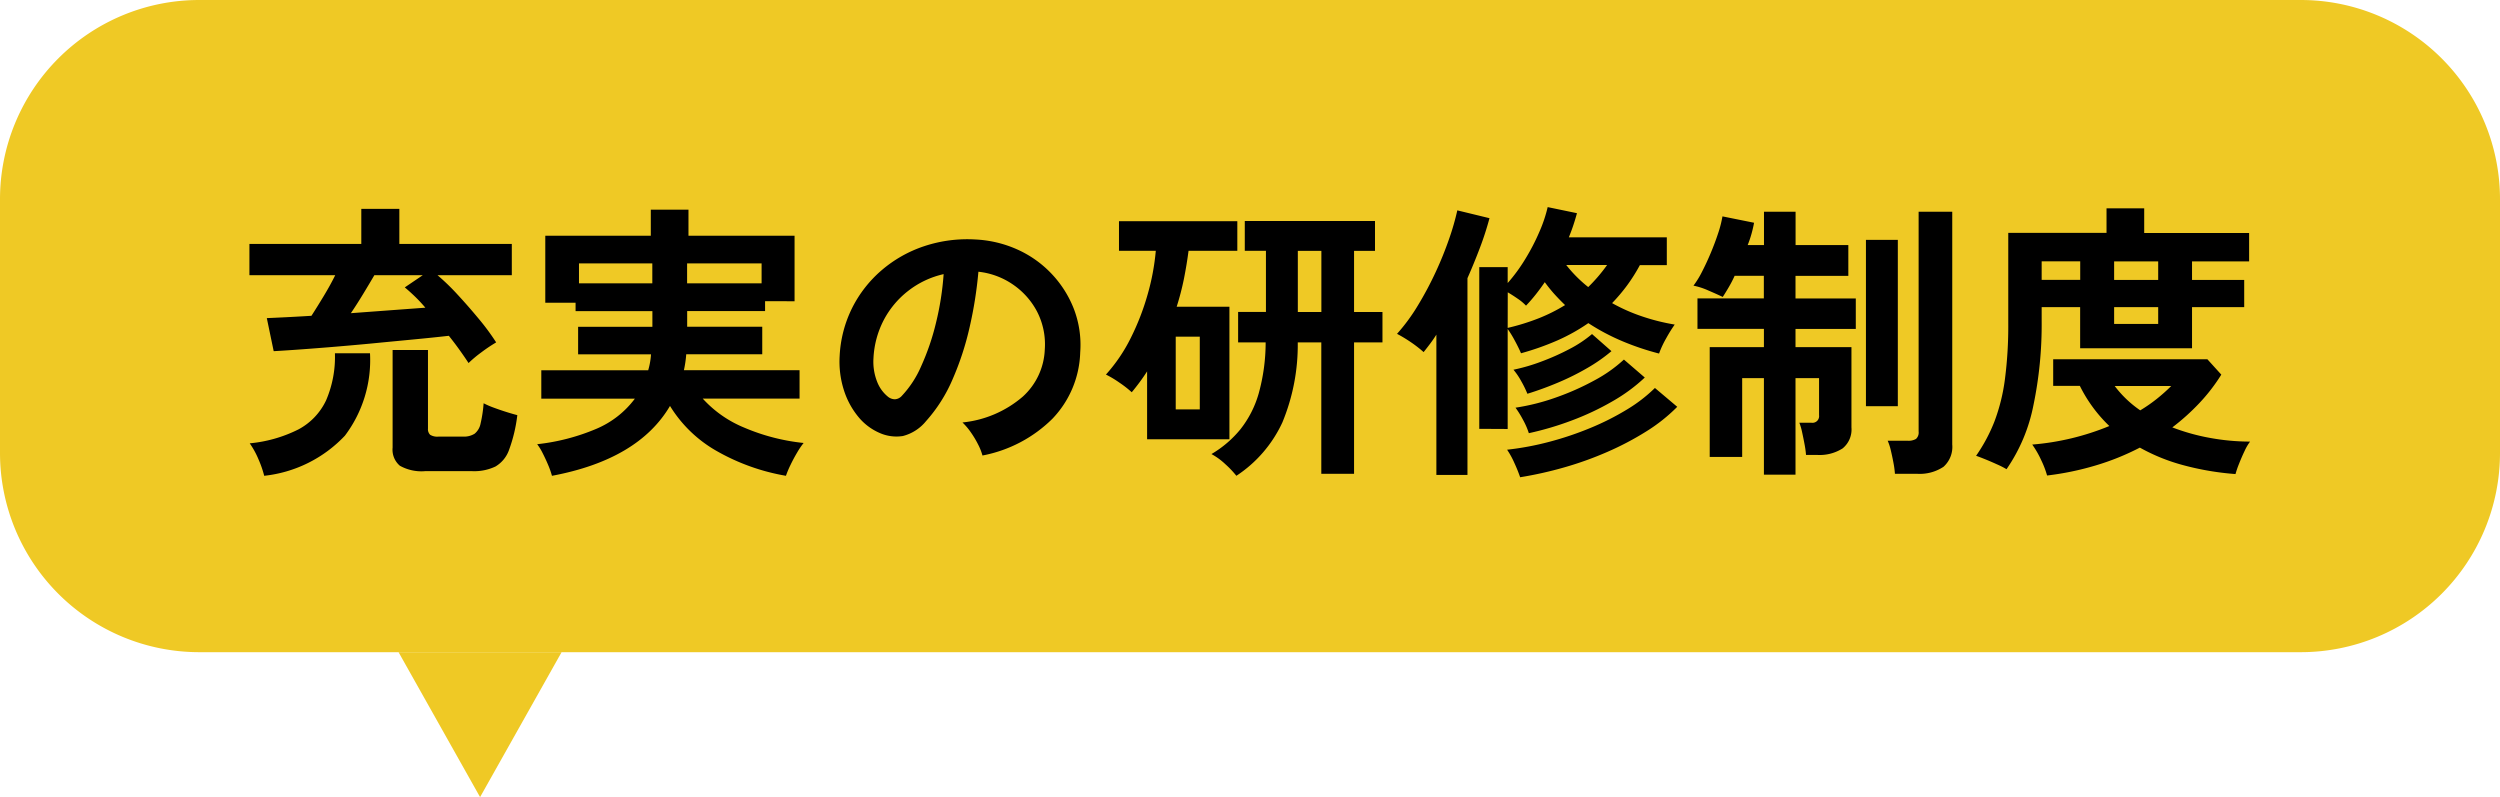 <svg xmlns="http://www.w3.org/2000/svg" width="138" height="44" viewBox="0 0 138 44">
  <g id="fukidashi_04" transform="translate(9041 -2134.5)">
    <path id="パス_8853" data-name="パス 8853" d="M11,0H127a11,11,0,0,1,11,11V25a11,11,0,0,1-11,11H11A11,11,0,0,1,0,25V11A11,11,0,0,1,11,0Z" transform="translate(-9041 2134.5)" fill="#efc925"/>
    <path id="パス_8854" data-name="パス 8854" d="M12.864-4.96q-.208-.32-.488-.712t-.6-.792q-.88.1-2.016.208t-2.328.224q-1.192.112-2.28.2t-1.9.144q-.808.056-1.144.072L1.728-7.44q.384-.016,1.032-.048t1.432-.08q.3-.464.672-1.08t.64-1.16H.768v-1.728H6.944v-1.936h2.1v1.936h6.208v1.728h-4.1a12.346,12.346,0,0,1,1.1,1.064q.6.648,1.176,1.344a12.768,12.768,0,0,1,.96,1.3,8.774,8.774,0,0,0-.832.56A6.625,6.625,0,0,0,12.864-4.96Zm-2.4,5.968a2.428,2.428,0,0,1-1.392-.3,1.163,1.163,0,0,1-.4-1V-5.68h1.952v4.336a.434.434,0,0,0,.12.344.757.757,0,0,0,.472.1H12.56a1.091,1.091,0,0,0,.64-.16.954.954,0,0,0,.328-.56,7.242,7.242,0,0,0,.168-1.12,4.531,4.531,0,0,0,.552.24q.344.128.7.24t.608.176A8.37,8.37,0,0,1,15.1-.168a1.727,1.727,0,0,1-.752.92,2.727,2.727,0,0,1-1.28.256Zm-8.88.256a5.8,5.8,0,0,0-.32-.92,4.537,4.537,0,0,0-.48-.872A7.561,7.561,0,0,0,3.48-1.3,3.508,3.508,0,0,0,5-2.9,6.069,6.069,0,0,0,5.488-5.5H7.424A6.925,6.925,0,0,1,6.04-.952,7.182,7.182,0,0,1,1.584,1.264ZM6.368-7.712l2.16-.16,1.952-.144q-.3-.352-.592-.632t-.544-.488l.992-.672H7.664q-.272.464-.616,1.032T6.368-7.712Zm11.1,8.976A4.705,4.705,0,0,0,17.264.68Q17.12.336,16.952.008a3.021,3.021,0,0,0-.3-.488,11.549,11.549,0,0,0,3.264-.848,5.168,5.168,0,0,0,2.128-1.664H16.88V-4.56h5.9a3.783,3.783,0,0,0,.1-.424,3.947,3.947,0,0,0,.056-.456H18.912V-6.96h4.1v-.864h-4.24v-.464H17.1v-3.7h5.824v-1.44h2.08v1.44h5.856v3.616H29.232v.544h-4.3v.864h4.144v1.52H24.88q-.016.224-.048.44t-.08.44h6.384v1.568H25.792a6.344,6.344,0,0,0,2.288,1.6,11.293,11.293,0,0,0,3.28.848A4.2,4.2,0,0,0,31-.016q-.2.336-.368.688a5.379,5.379,0,0,0-.248.592A11.705,11.705,0,0,1,26.52-.128a7.165,7.165,0,0,1-2.536-2.464Q22.24.368,17.472,1.264ZM24.928-9.36H29.04v-1.1H24.928Zm-5.968,0h4.048v-1.1H18.96ZM41.232.144a3.077,3.077,0,0,0-.24-.608,5.216,5.216,0,0,0-.408-.68,3.448,3.448,0,0,0-.456-.536,6.019,6.019,0,0,0,3.336-1.432A3.7,3.7,0,0,0,44.672-5.7a3.944,3.944,0,0,0-.432-2.112,4.128,4.128,0,0,0-1.352-1.5A4.122,4.122,0,0,0,41.008-10a22.436,22.436,0,0,1-.48,3.04,15.92,15.92,0,0,1-.952,2.912,8.4,8.4,0,0,1-1.464,2.3,2.424,2.424,0,0,1-1.272.816,2.282,2.282,0,0,1-1.3-.176,3.113,3.113,0,0,1-1.184-.912,4.41,4.41,0,0,1-.784-1.48,5.166,5.166,0,0,1-.224-1.832,6.672,6.672,0,0,1,.688-2.664,6.7,6.7,0,0,1,1.632-2.088,7,7,0,0,1,2.352-1.328,7.53,7.53,0,0,1,2.832-.368,6.368,6.368,0,0,1,2.288.544,5.967,5.967,0,0,1,1.88,1.32,5.956,5.956,0,0,1,1.248,1.944,5.539,5.539,0,0,1,.36,2.416A5.518,5.518,0,0,1,45.088-1.88,7.453,7.453,0,0,1,41.232.144Zm-5.2-3.232a.617.617,0,0,0,.368.128.553.553,0,0,0,.384-.192,5.646,5.646,0,0,0,1.064-1.632,13.266,13.266,0,0,0,.816-2.384,15.858,15.858,0,0,0,.424-2.7,4.937,4.937,0,0,0-1.96.928A4.955,4.955,0,0,0,35.776-7.32a5.083,5.083,0,0,0-.56,2.088,3.014,3.014,0,0,0,.2,1.3A1.975,1.975,0,0,0,36.032-3.088ZM55.248,1.264a5.271,5.271,0,0,0-.608-.64,3.66,3.66,0,0,0-.768-.56,5.944,5.944,0,0,0,1.6-1.368A5.709,5.709,0,0,0,56.48-3.28,10.562,10.562,0,0,0,56.864-6.1h-1.52v-1.68H56.88v-3.376H55.712V-12.8H62.9v1.648H61.744v3.376h1.568V-6.1H61.744V1.152H59.936V-6.1h-1.3a11.181,11.181,0,0,1-.848,4.416A7.072,7.072,0,0,1,55.248,1.264ZM50.32-.752V-4.5q-.192.3-.408.592t-.44.56a5.893,5.893,0,0,0-.688-.536,5.615,5.615,0,0,0-.736-.44,8.948,8.948,0,0,0,1.376-2.032,13.624,13.624,0,0,0,.928-2.4,12.753,12.753,0,0,0,.448-2.4H48.768v-1.632H55.3v1.632H52.608q-.1.768-.256,1.552a14.746,14.746,0,0,1-.4,1.536h2.912V-.752ZM51.9-2.4h1.328V-6.416H51.9ZM58.64-7.776h1.3v-3.376h-1.3ZM68.656-1.328v-8.928h1.568v.88a9.28,9.28,0,0,0,.968-1.32,11.647,11.647,0,0,0,.784-1.512,7.664,7.664,0,0,0,.456-1.36l1.616.336q-.08.3-.192.64T73.6-11.9h5.408v1.536H77.52a9.366,9.366,0,0,1-.7,1.112,9.775,9.775,0,0,1-.832.984,9.767,9.767,0,0,0,1.688.744,11.418,11.418,0,0,0,1.768.44,8,8,0,0,0-.472.76,5.394,5.394,0,0,0-.392.84,14.553,14.553,0,0,1-2.04-.688,11.751,11.751,0,0,1-1.864-.992,10.315,10.315,0,0,1-1.7.952A14.728,14.728,0,0,1,70.96-5.5q-.128-.3-.344-.7a5.638,5.638,0,0,0-.392-.64v5.52ZM66.288,1.216V-6.528q-.16.256-.344.5t-.36.464a6.737,6.737,0,0,0-.7-.544,7.747,7.747,0,0,0-.768-.464,10.285,10.285,0,0,0,1.152-1.568,18.571,18.571,0,0,0,.984-1.848,19.288,19.288,0,0,0,.744-1.84,13.916,13.916,0,0,0,.448-1.56l1.776.432a16.933,16.933,0,0,1-.528,1.632q-.32.848-.688,1.68V1.216Zm4.624.128a8.227,8.227,0,0,0-.32-.792,4.587,4.587,0,0,0-.4-.728,15.877,15.877,0,0,0,2.344-.44,17.768,17.768,0,0,0,2.272-.768A14.41,14.41,0,0,0,76.816-2.4a8.311,8.311,0,0,0,1.536-1.184l1.232,1.04a9.327,9.327,0,0,1-1.712,1.36A16.258,16.258,0,0,1,75.728-.056,18.881,18.881,0,0,1,73.344.8,20.834,20.834,0,0,1,70.912,1.344Zm.48-2.432a4.051,4.051,0,0,0-.32-.736,5.434,5.434,0,0,0-.416-.672,11.92,11.92,0,0,0,2.224-.56A14.281,14.281,0,0,0,75.008-4,7.817,7.817,0,0,0,76.64-5.152l1.152.992a9.367,9.367,0,0,1-1.784,1.312,14.9,14.9,0,0,1-2.24,1.056A16.908,16.908,0,0,1,71.392-1.088Zm-.08-2.176a5.646,5.646,0,0,0-.336-.688,3.886,3.886,0,0,0-.432-.64A10.1,10.1,0,0,0,72.08-5.04a13,13,0,0,0,1.568-.7A6.661,6.661,0,0,0,74.88-6.56l1.072.944a9.026,9.026,0,0,1-1.328.928A13.956,13.956,0,0,1,73-3.88Q72.144-3.52,71.312-3.264ZM70.224-6.9A12.079,12.079,0,0,0,71.96-7.44a9.2,9.2,0,0,0,1.432-.72q-.3-.288-.584-.6a8.316,8.316,0,0,1-.536-.664q-.24.352-.5.68t-.536.616a2.659,2.659,0,0,0-.448-.376q-.288-.2-.56-.36Zm4.448-2.256a8.906,8.906,0,0,0,1.04-1.216H73.456A7.286,7.286,0,0,0,74.672-9.152ZM84.368,1.2V-4.128h-1.2V.224H81.376V-5.84h2.992V-6.848H80.7v-1.68h3.664V-9.776H82.752a6.663,6.663,0,0,1-.336.648q-.176.3-.32.52-.3-.144-.784-.352a3.922,3.922,0,0,0-.832-.272A5.036,5.036,0,0,0,80.952-10q.248-.48.48-1.032t.408-1.088a6.216,6.216,0,0,0,.24-.936l1.744.352q-.048.272-.136.592a6.024,6.024,0,0,1-.216.64h.9v-1.84h1.744v1.84h2.912v1.7H86.112v1.248H89.44v1.68H86.112V-5.84H89.2v4.432a1.346,1.346,0,0,1-.488,1.16A2.361,2.361,0,0,1,87.3.112h-.608a5.157,5.157,0,0,0-.08-.584q-.064-.344-.136-.672a3.162,3.162,0,0,0-.152-.52h.672a.368.368,0,0,0,.416-.416V-4.128h-1.3V1.2ZM91.6,1.152a5.071,5.071,0,0,0-.08-.6q-.064-.344-.144-.68A2.968,2.968,0,0,0,91.2-.672h1.1a.806.806,0,0,0,.464-.1.477.477,0,0,0,.144-.408V-13.312h1.856V-.464A1.472,1.472,0,0,1,94.28.768a2.372,2.372,0,0,1-1.48.384ZM90-2.576V-11.76h1.76v9.184ZM97.76.9a4.476,4.476,0,0,0-.536-.272Q96.9.48,96.584.352T96.08.16a9.079,9.079,0,0,0,1.016-1.9,10.393,10.393,0,0,0,.576-2.328,22.732,22.732,0,0,0,.184-3.1v-4.976h5.424V-13.5h2.08v1.36h5.792v1.568H108v1.024h2.88v1.5H108v2.272h-6.176V-8.048H99.7v.784a21.863,21.863,0,0,1-.456,4.64A9.371,9.371,0,0,1,97.76.9Zm2.24.352a5.074,5.074,0,0,0-.32-.84,5.176,5.176,0,0,0-.5-.872,14.145,14.145,0,0,0,4.256-1.024A7.913,7.913,0,0,1,101.808-3.7h-1.472V-5.168h8.512l.768.848A9.932,9.932,0,0,1,108.4-2.744a12.2,12.2,0,0,1-1.488,1.336,11.442,11.442,0,0,0,2.1.584,12.276,12.276,0,0,0,2.192.2,2.783,2.783,0,0,0-.3.512q-.168.352-.312.72a5.054,5.054,0,0,0-.192.56,15.483,15.483,0,0,1-2.92-.5,10.4,10.4,0,0,1-2.36-.96A13.833,13.833,0,0,1,102.656.7,15.85,15.85,0,0,1,100,1.248Zm3.7-10.8h2.432v-1.024H103.7Zm1.44,7.2a8.4,8.4,0,0,0,.912-.632,9.49,9.49,0,0,0,.8-.712h-3.12A6.021,6.021,0,0,0,105.136-2.352ZM103.7-7.12h2.432v-.928H103.7Zm-4-2.432h2.128v-1.024H99.7Z" transform="translate(-9028 2159.5)"/>
    <path id="パス_8855" data-name="パス 8855" d="M4.5,0,9,8H0Z" transform="translate(-9010 2178.5) rotate(180)" fill="#efc925"/>
  </g>
</svg>
